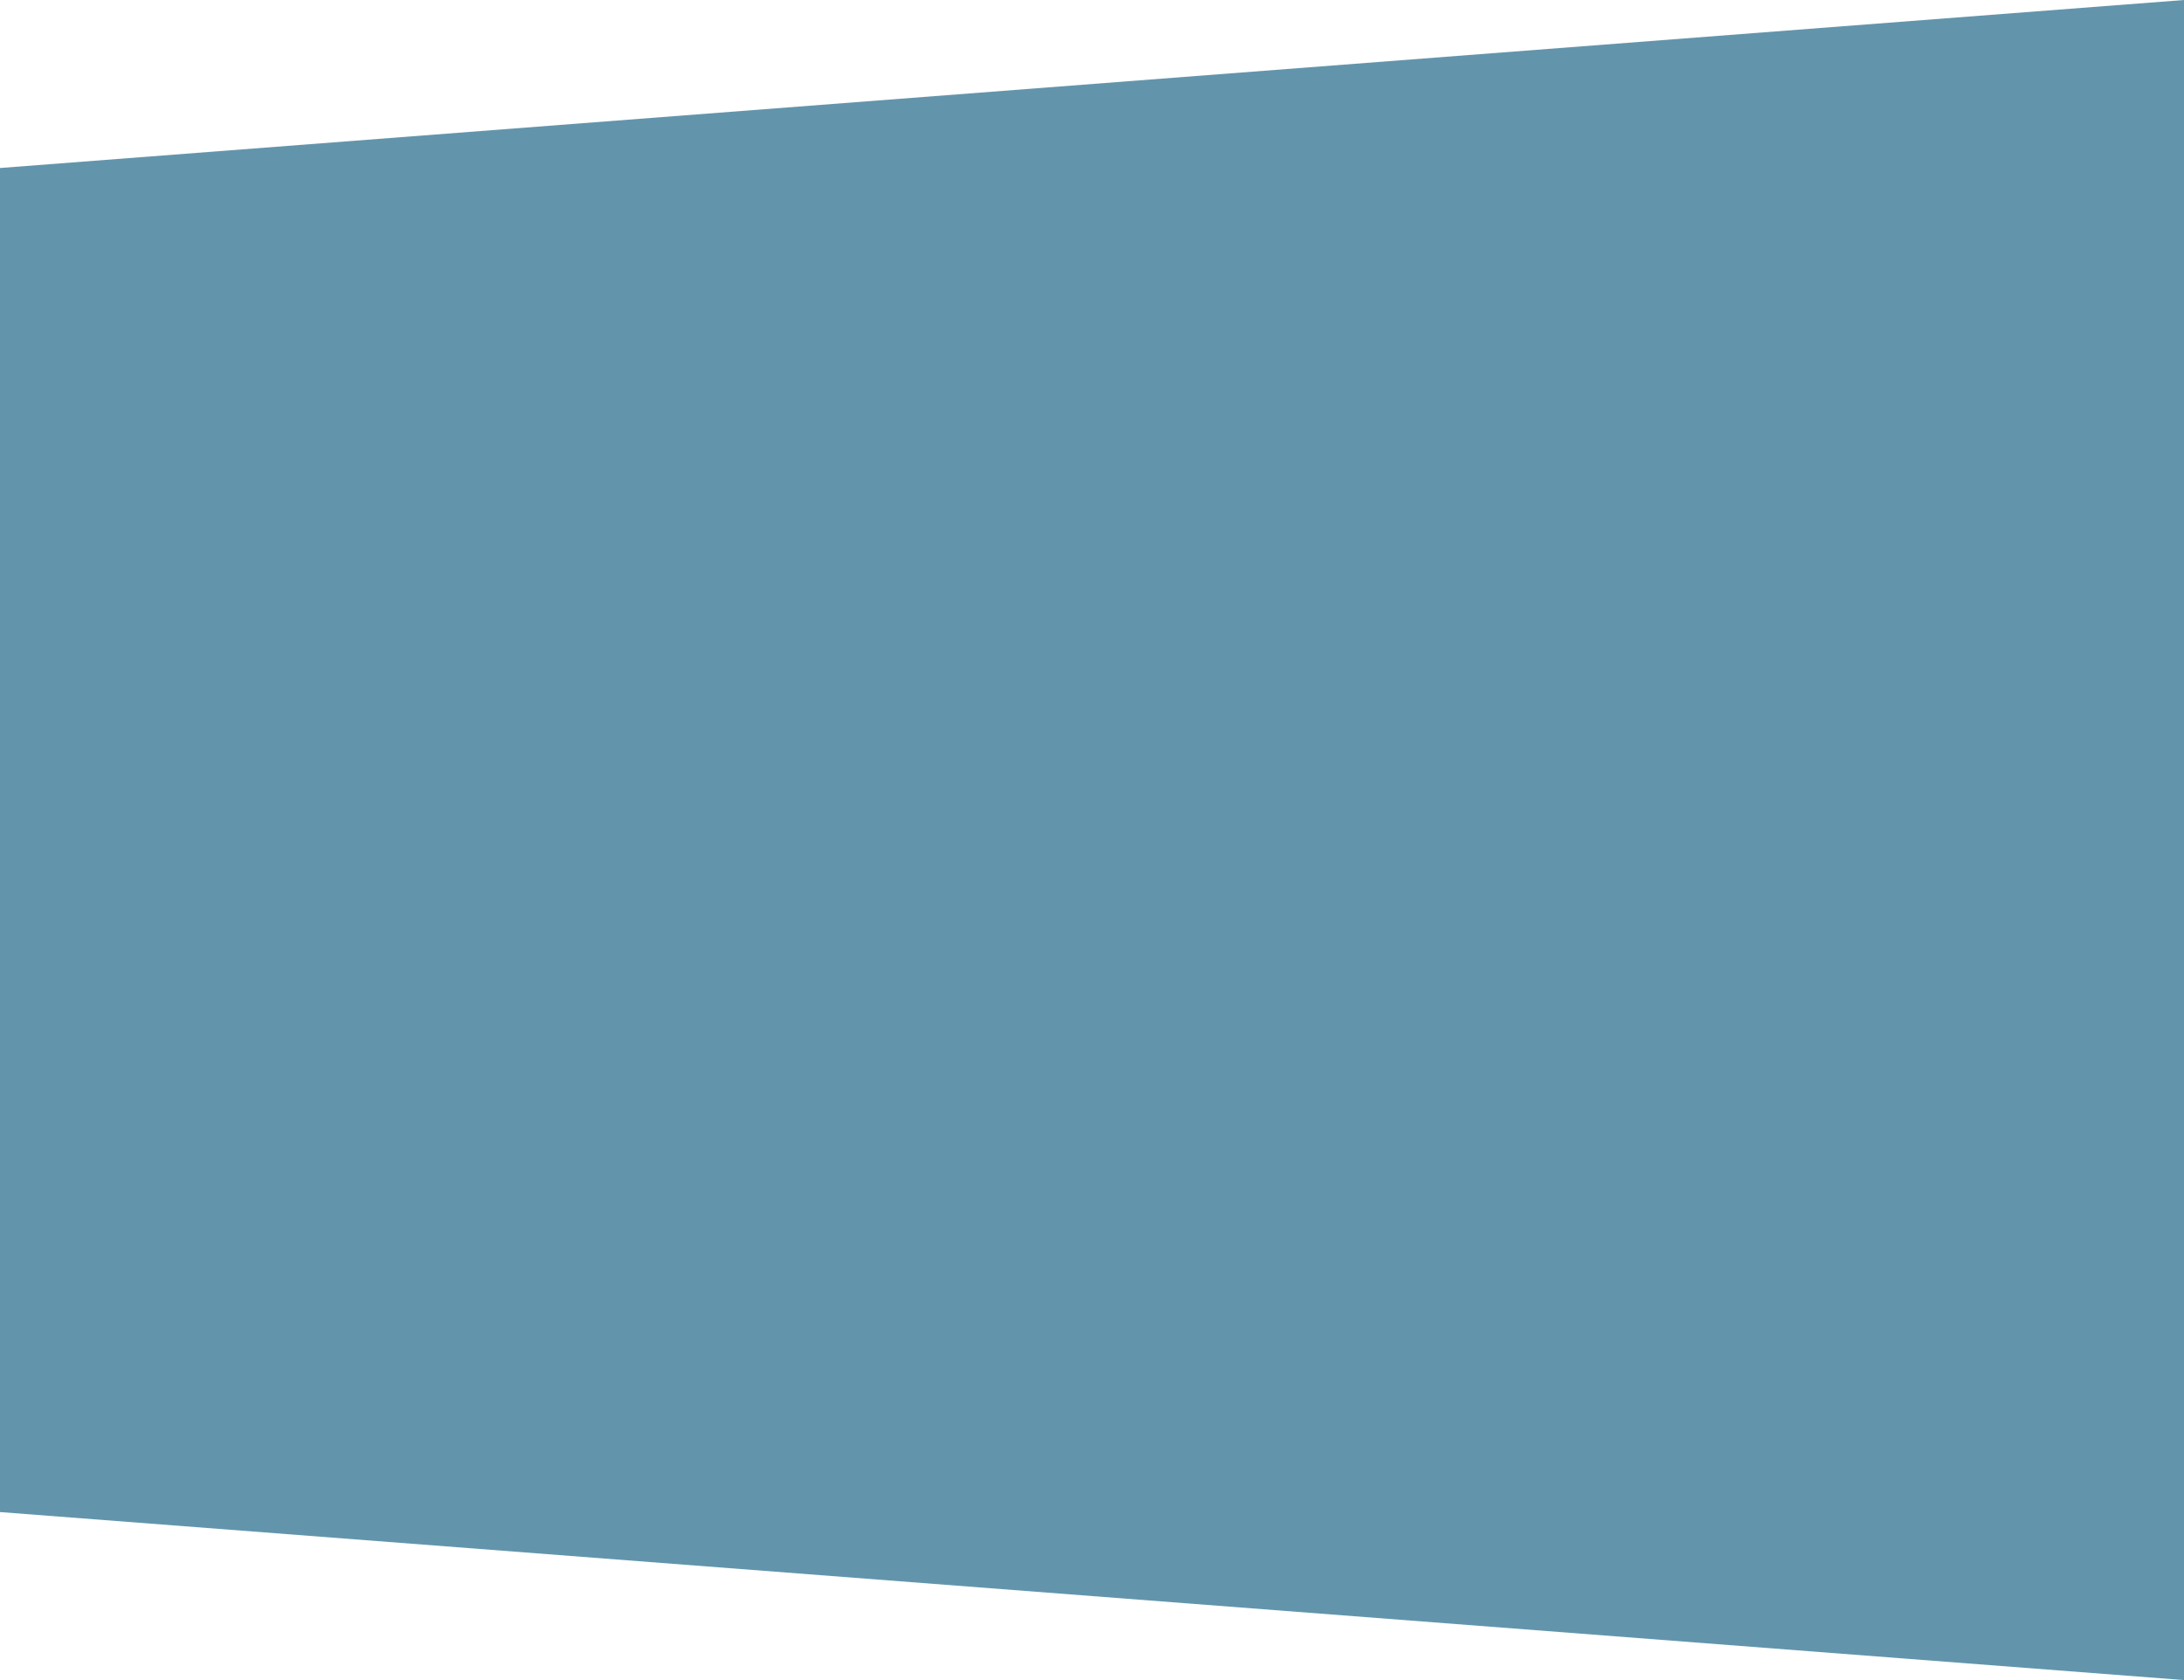 <?xml version="1.0" encoding="utf-8"?>
<!-- Generator: Adobe Illustrator 16.0.0, SVG Export Plug-In . SVG Version: 6.00 Build 0)  -->
<!DOCTYPE svg PUBLIC "-//W3C//DTD SVG 1.1//EN" "http://www.w3.org/Graphics/SVG/1.1/DTD/svg11.dtd">
<svg version="1.1" id="Layer_1" xmlns="http://www.w3.org/2000/svg" xmlns:xlink="http://www.w3.org/1999/xlink" x="0px" y="0px"
	 width="130px" height="100px" viewBox="0 0 130 100" enable-background="new 0 0 130 100" xml:space="preserve">
<title>large</title>
<desc>Created with Sketch.</desc>
<g id="Symbols">
	<g id="disturber" transform="translate(0, -30)">
		<g id="large">
			<g transform="translate(0, 30)">
				<g id="disturber_x2F_solid" transform="translate(65, 50) scale(-1, 1) translate(-65, -50) ">
					<g id="Mask">
						<polygon id="path-1_1_" fill="#6295AC" points="0,0 130,10 130,90 0,100 						"/>
					</g>
					<defs>
						<filter id="Adobe_OpacityMaskFilter" filterUnits="userSpaceOnUse">
							<feColorMatrix  type="matrix" values="1 0 0 0 0  0 1 0 0 0  0 0 1 0 0  0 0 0 1 0"/>
						</filter>
					</defs>
					<mask maskUnits="userSpaceOnUse" id="mask-2">
						<g filter="url(#Adobe_OpacityMaskFilter)">
							<polygon id="path-1" fill="#FFFFFF" points="0,0 130,10 130,90 0,100 							"/>
						</g>
					</mask>
					<g id="color_x2F_solid_x2F_red" mask="url(#mask-2)">
						<polygon id="color" fill="#6295AC" points="0,100 130,100 130,100 						"/>
					</g>
				</g>
			</g>
		</g>
	</g>
</g>
</svg>
